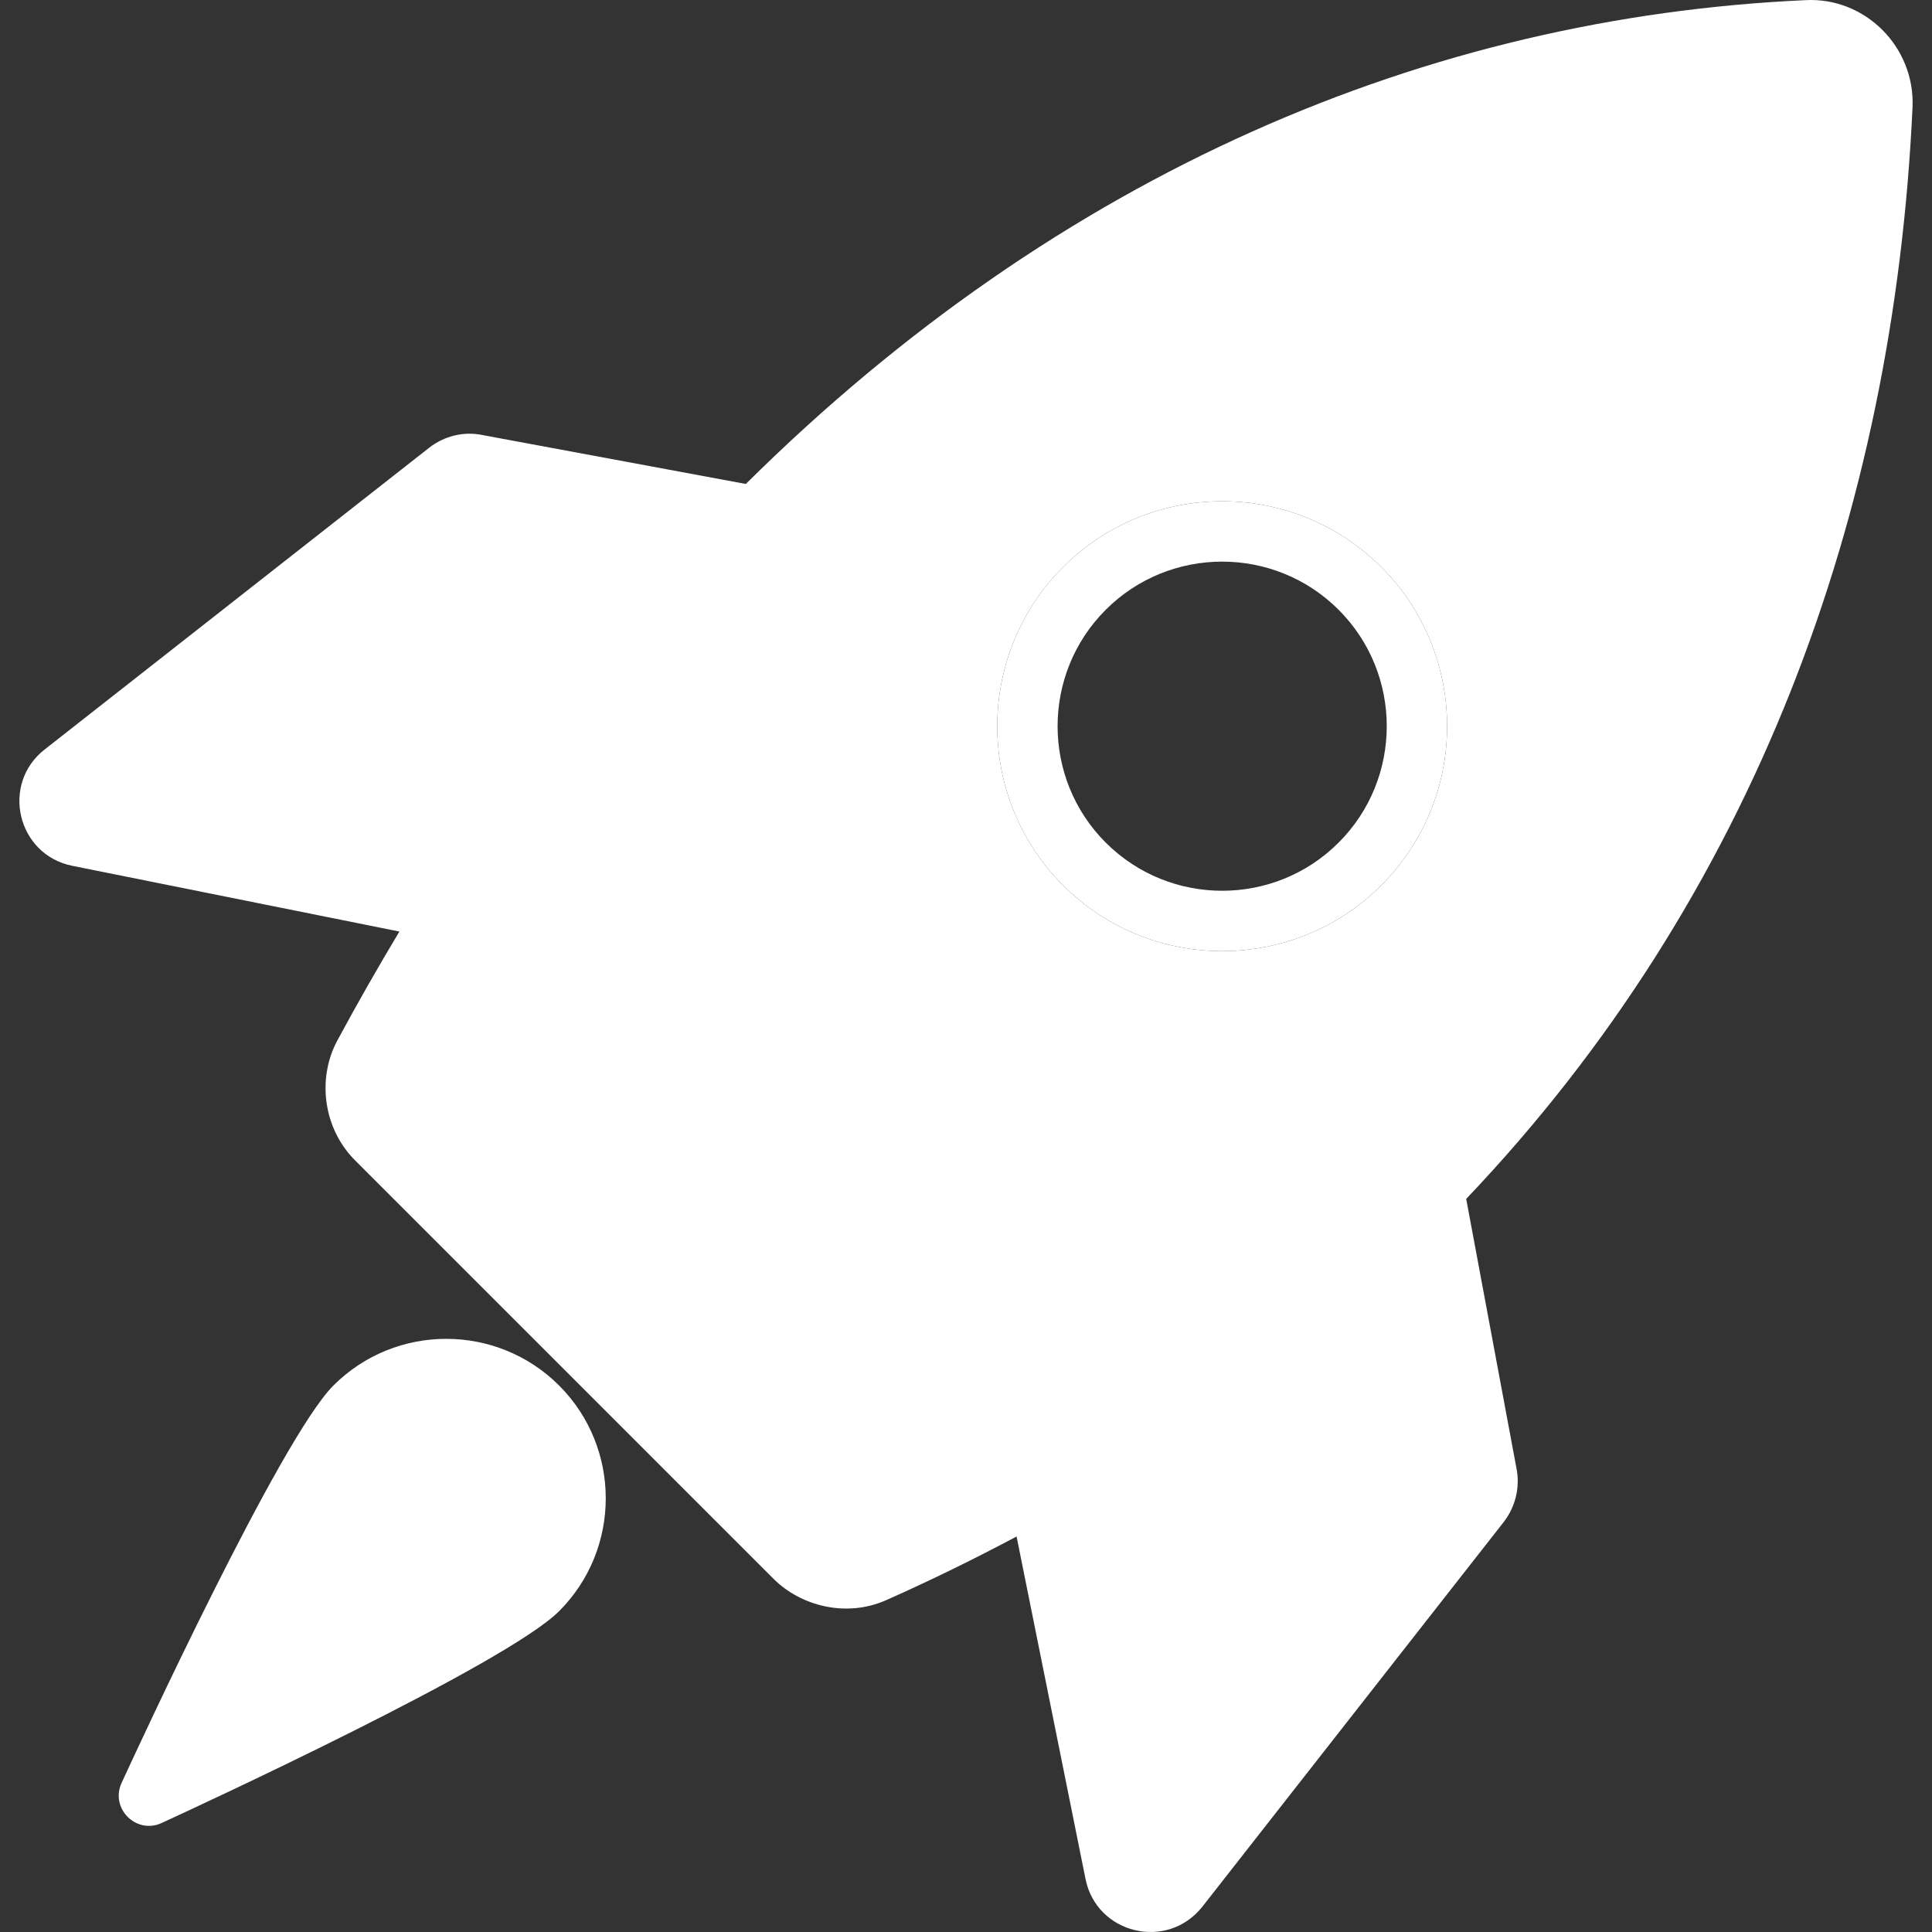 <?xml version="1.0" encoding="UTF-8"?>
<svg id="zukunftsorientiert" xmlns="http://www.w3.org/2000/svg" viewBox="0 0 800 800">
  <rect x="0" y="0" width="800" height="800" fill="#333333" stroke="none"/>
  <defs>
    <style>
      .cls-1 {
        fill: #fff;
      }
    </style>
  </defs>
  <g id="_1_Rocket" data-name="11 Rocket">
    <g>
      <path class="cls-1" d="M747.62,.06c-155.98,7.09-308.52,71.15-438.79,200.34l-108.97-20.24c-7.71-1.63-15.76,.27-22.19,5.27L18.61,310.25c-18.45,14.29-11.58,43.63,11.31,48.26l135.46,27.22c-8.8,14.67-17.38,29.69-25.7,45.12-8.31,15.43-6.11,36.19,7.43,49.72h0l173.14,173.14c11.33,11.32,30.12,16.23,46.72,8.87,18.57-8.25,36.53-17.07,53.97-26.35l28.56,141.86c4.58,22.7,33.71,29.83,48.33,11.48l124.78-159.28c4.83-6.22,6.81-14.16,5.41-21.85l-20.9-112c119.32-125.4,177.02-283.75,184.81-451.87,1.17-25.18-19.71-45.83-44.31-44.51Zm-175.65,366.53c-36.34,36.33-95.47,36.32-131.78,0-36.33-36.34-36.33-95.45,0-131.78s95.44-36.33,131.78,0c36.32,36.33,36.32,95.44,0,131.78Z"/>
      <path class="cls-1" d="M571.97,234.81c-36.34-36.33-95.45-36.33-131.78,0s-36.33,95.44,0,131.78c36.31,36.32,95.44,36.33,131.78,0,36.32-36.34,36.32-95.45,0-131.78Zm-17.68,114.1c-26.58,26.58-69.83,26.58-96.43,0-26.58-26.59-26.58-69.84,0-96.42s69.84-26.58,96.43,0c26.58,26.58,26.58,69.84,0,96.42Z"/>
      <path class="cls-1" d="M231.51,667.15c-21.83,21.84-150.05,81.04-164.59,87.72-10.52,4.84-21.41-6.07-16.58-16.58,6.68-14.54,65.89-142.75,87.72-164.58,25.76-25.76,67.67-25.77,93.45,0,25.76,25.76,25.76,67.68,0,93.44Z"/>
    </g>
  </g>
</svg>